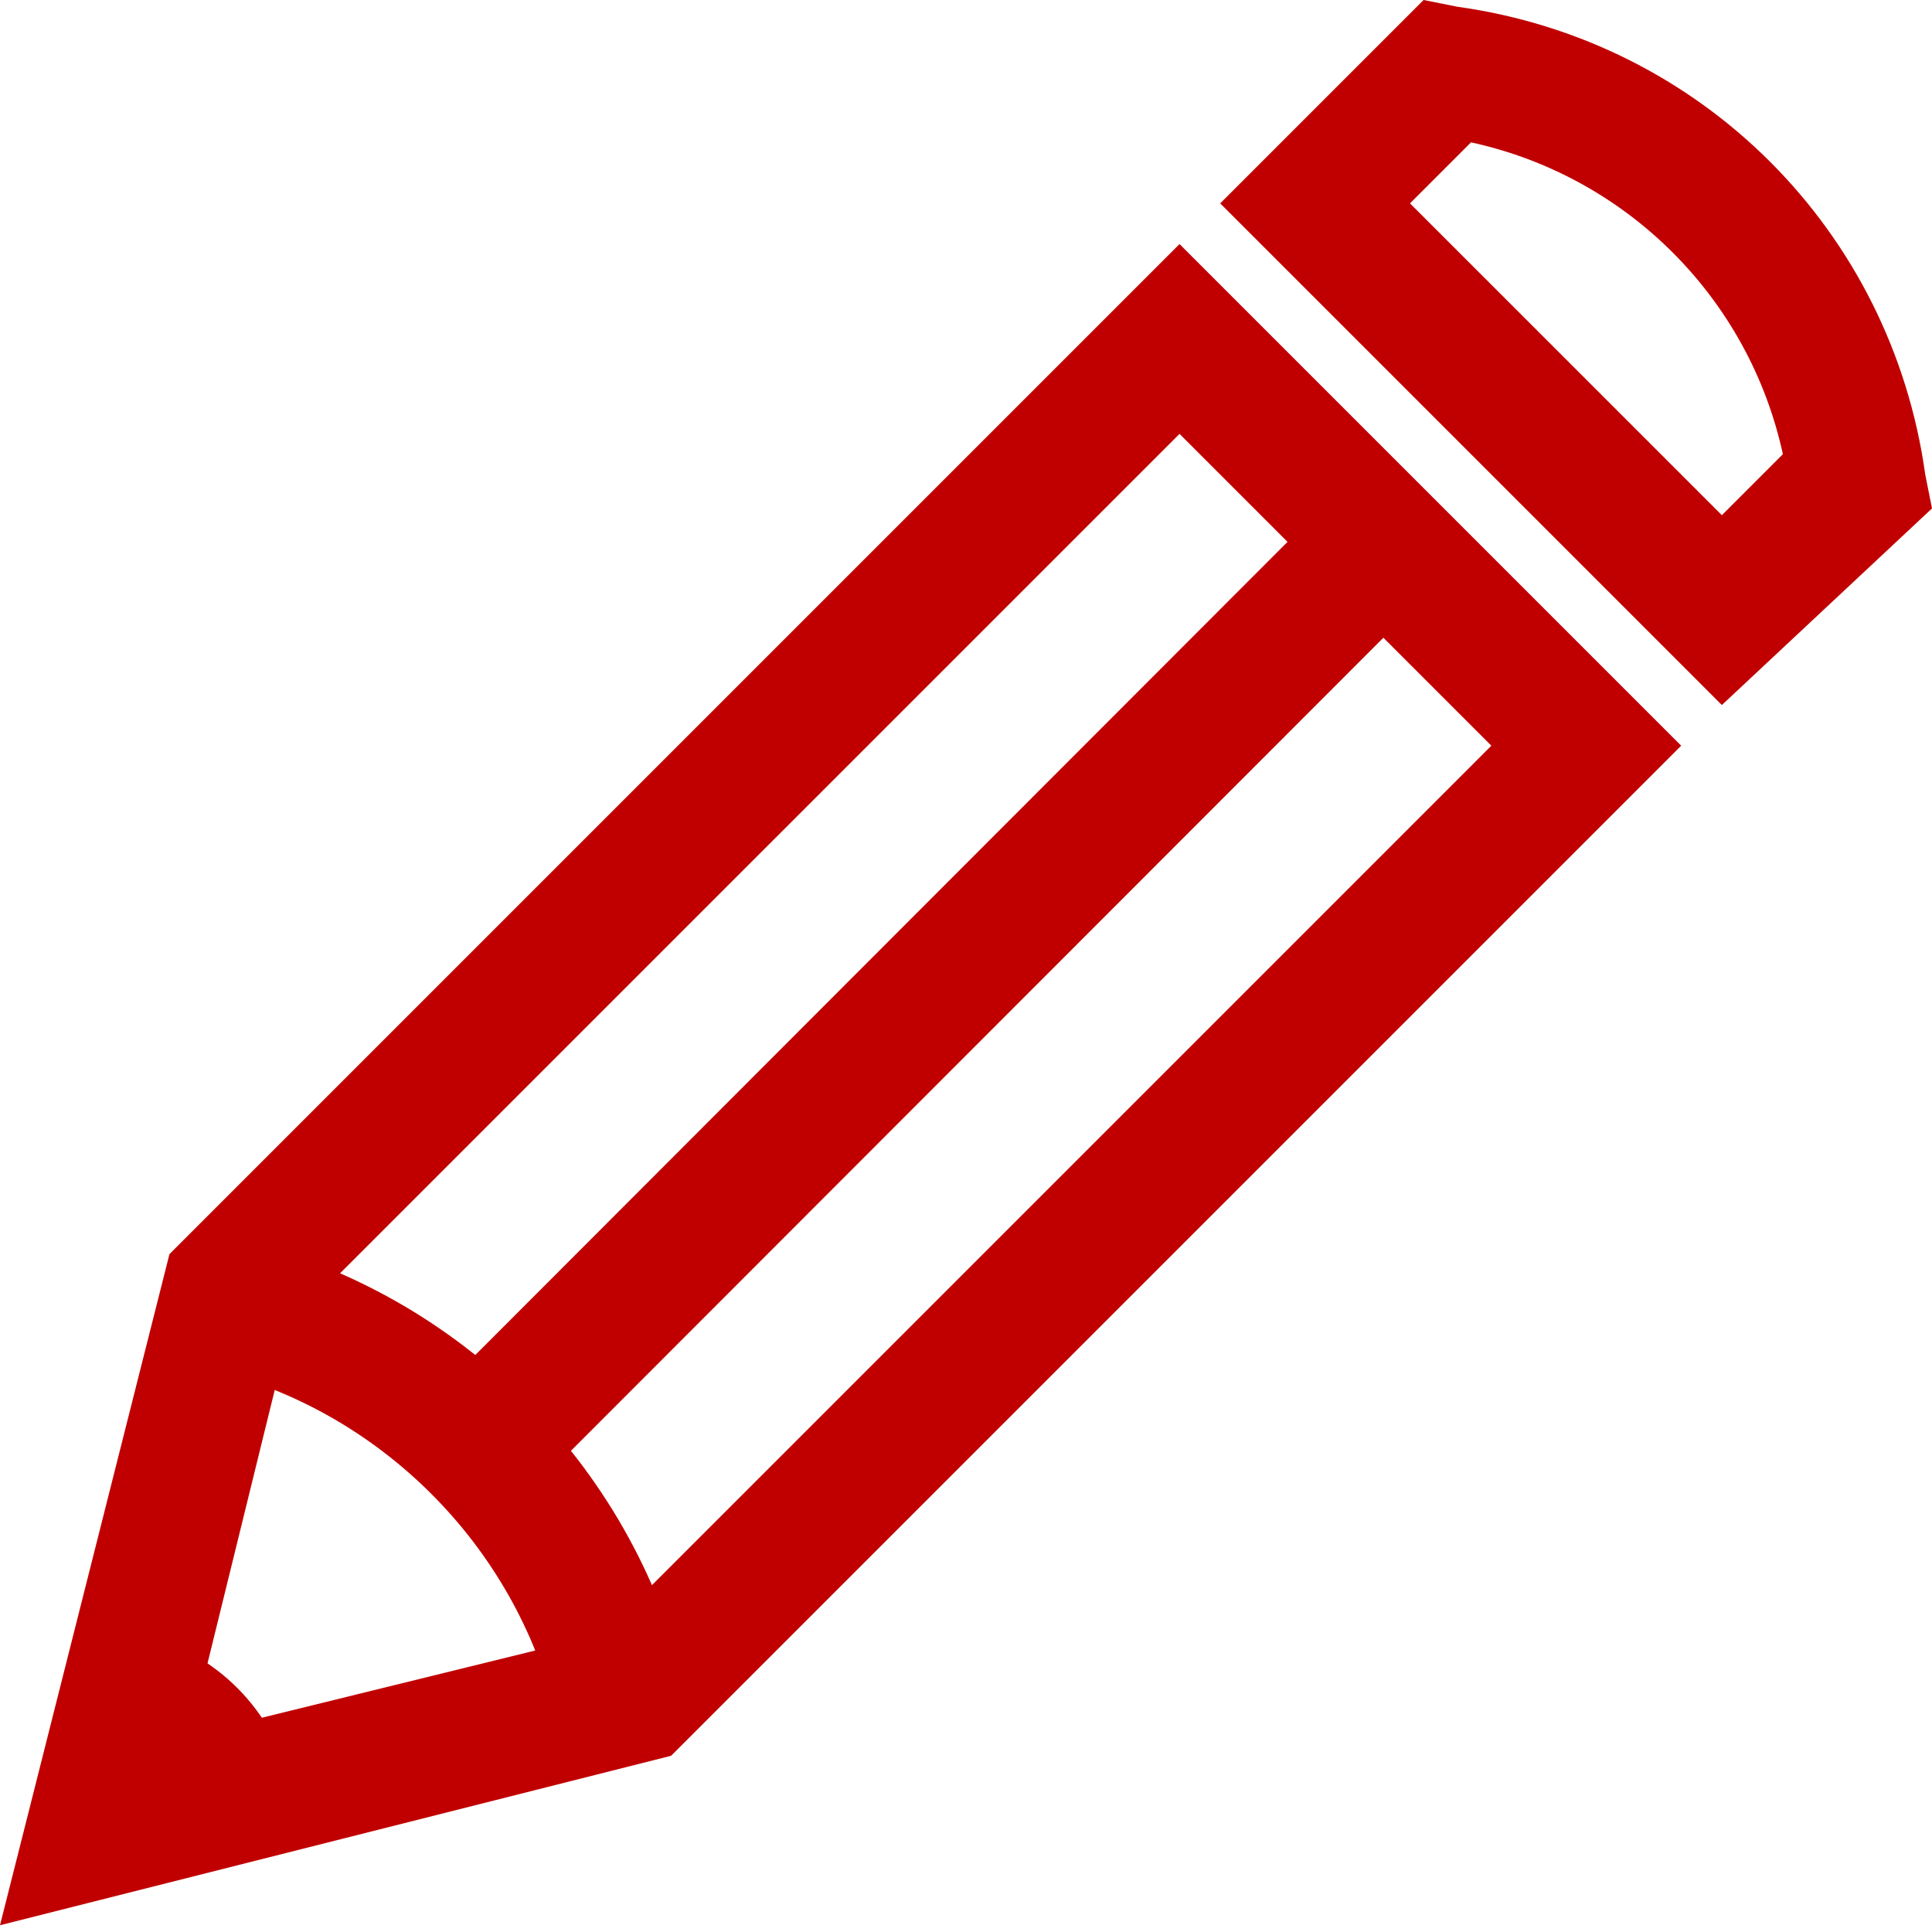 <?xml version="1.0" encoding="UTF-8"?> <svg xmlns="http://www.w3.org/2000/svg" width="38" height="38" viewBox="0 0 38 38" fill="none"> <path d="M0 37.867L3.333 24.667L23.2 4.8L33.067 14.667L13.2 34.534L0 37.867ZM5.733 26L3.733 34.134L11.867 32.134L29.333 14.667L23.2 8.534L5.733 26Z" fill="#C00000"></path> <path d="M10.934 33.733C10.134 30.4 7.468 27.733 4.134 26.933L4.801 24.4C9.068 25.467 12.401 28.8 13.468 33.067L10.934 33.733Z" fill="#C00000"></path> <path d="M26.265 9.716L28.15 11.602L10.803 28.962L8.918 27.082L26.265 9.716Z" fill="#C00000"></path> <path d="M1.867 36L5.734 35.067C5.334 33.6 4.267 32.533 2.801 32.133L1.867 36Z" fill="#C00000"></path> <path d="M33.867 13.867L24 4L28 0L28.667 0.133C33.467 0.8 37.2 4.533 37.867 9.333L38 10L33.867 13.867ZM27.733 4L33.867 10.133L35.067 8.933C34.4 5.867 32 3.467 28.933 2.8L27.733 4Z" fill="#C00000"></path> </svg> 